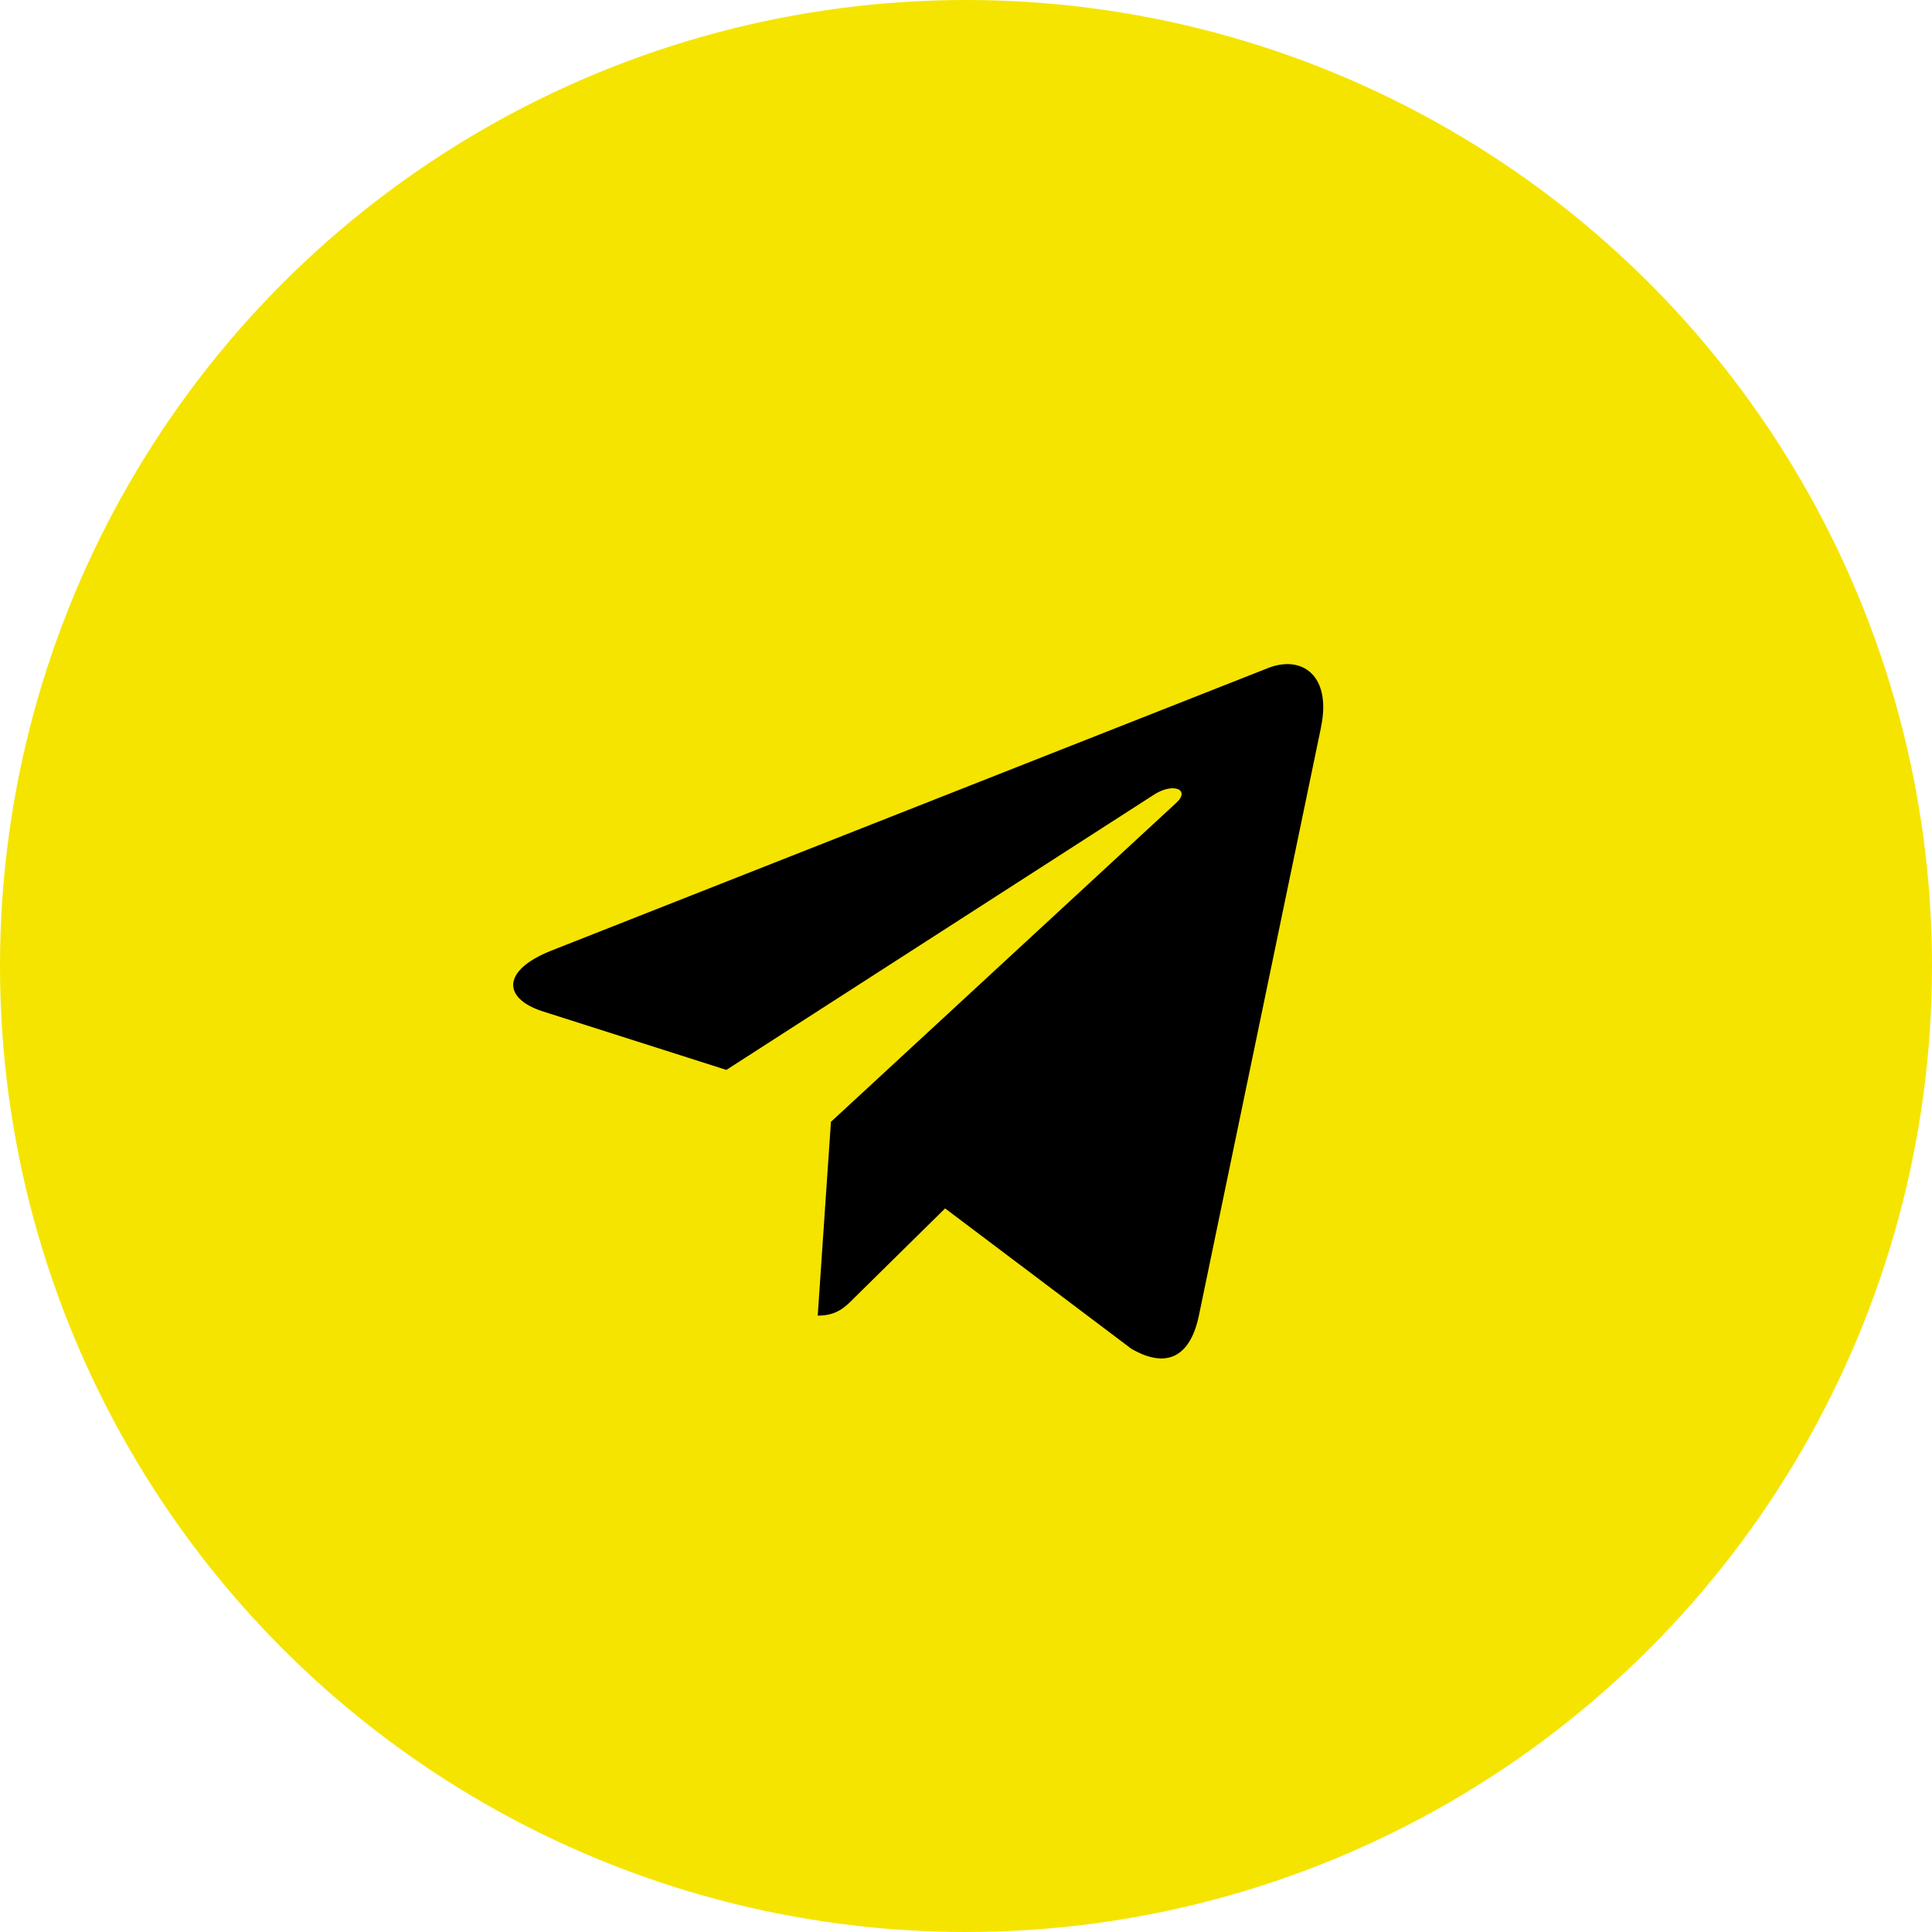 <?xml version="1.0" encoding="UTF-8"?> <svg xmlns="http://www.w3.org/2000/svg" width="32" height="32" viewBox="0 0 32 32" fill="none"> <circle cx="16" cy="16" r="16" fill="#F5E400"></circle> <path d="M9.125 15.748L21.023 11.057C21.575 10.853 22.058 11.195 21.879 12.049L21.88 12.048L19.854 21.806C19.704 22.497 19.302 22.666 18.739 22.34L15.654 20.015L14.166 21.481C14.001 21.649 13.863 21.791 13.544 21.791L13.763 18.581L19.48 13.3C19.729 13.076 19.425 12.95 19.097 13.173L12.031 17.721L8.985 16.75C8.324 16.535 8.309 16.074 9.125 15.748V15.748Z" fill="black"></path> </svg> 